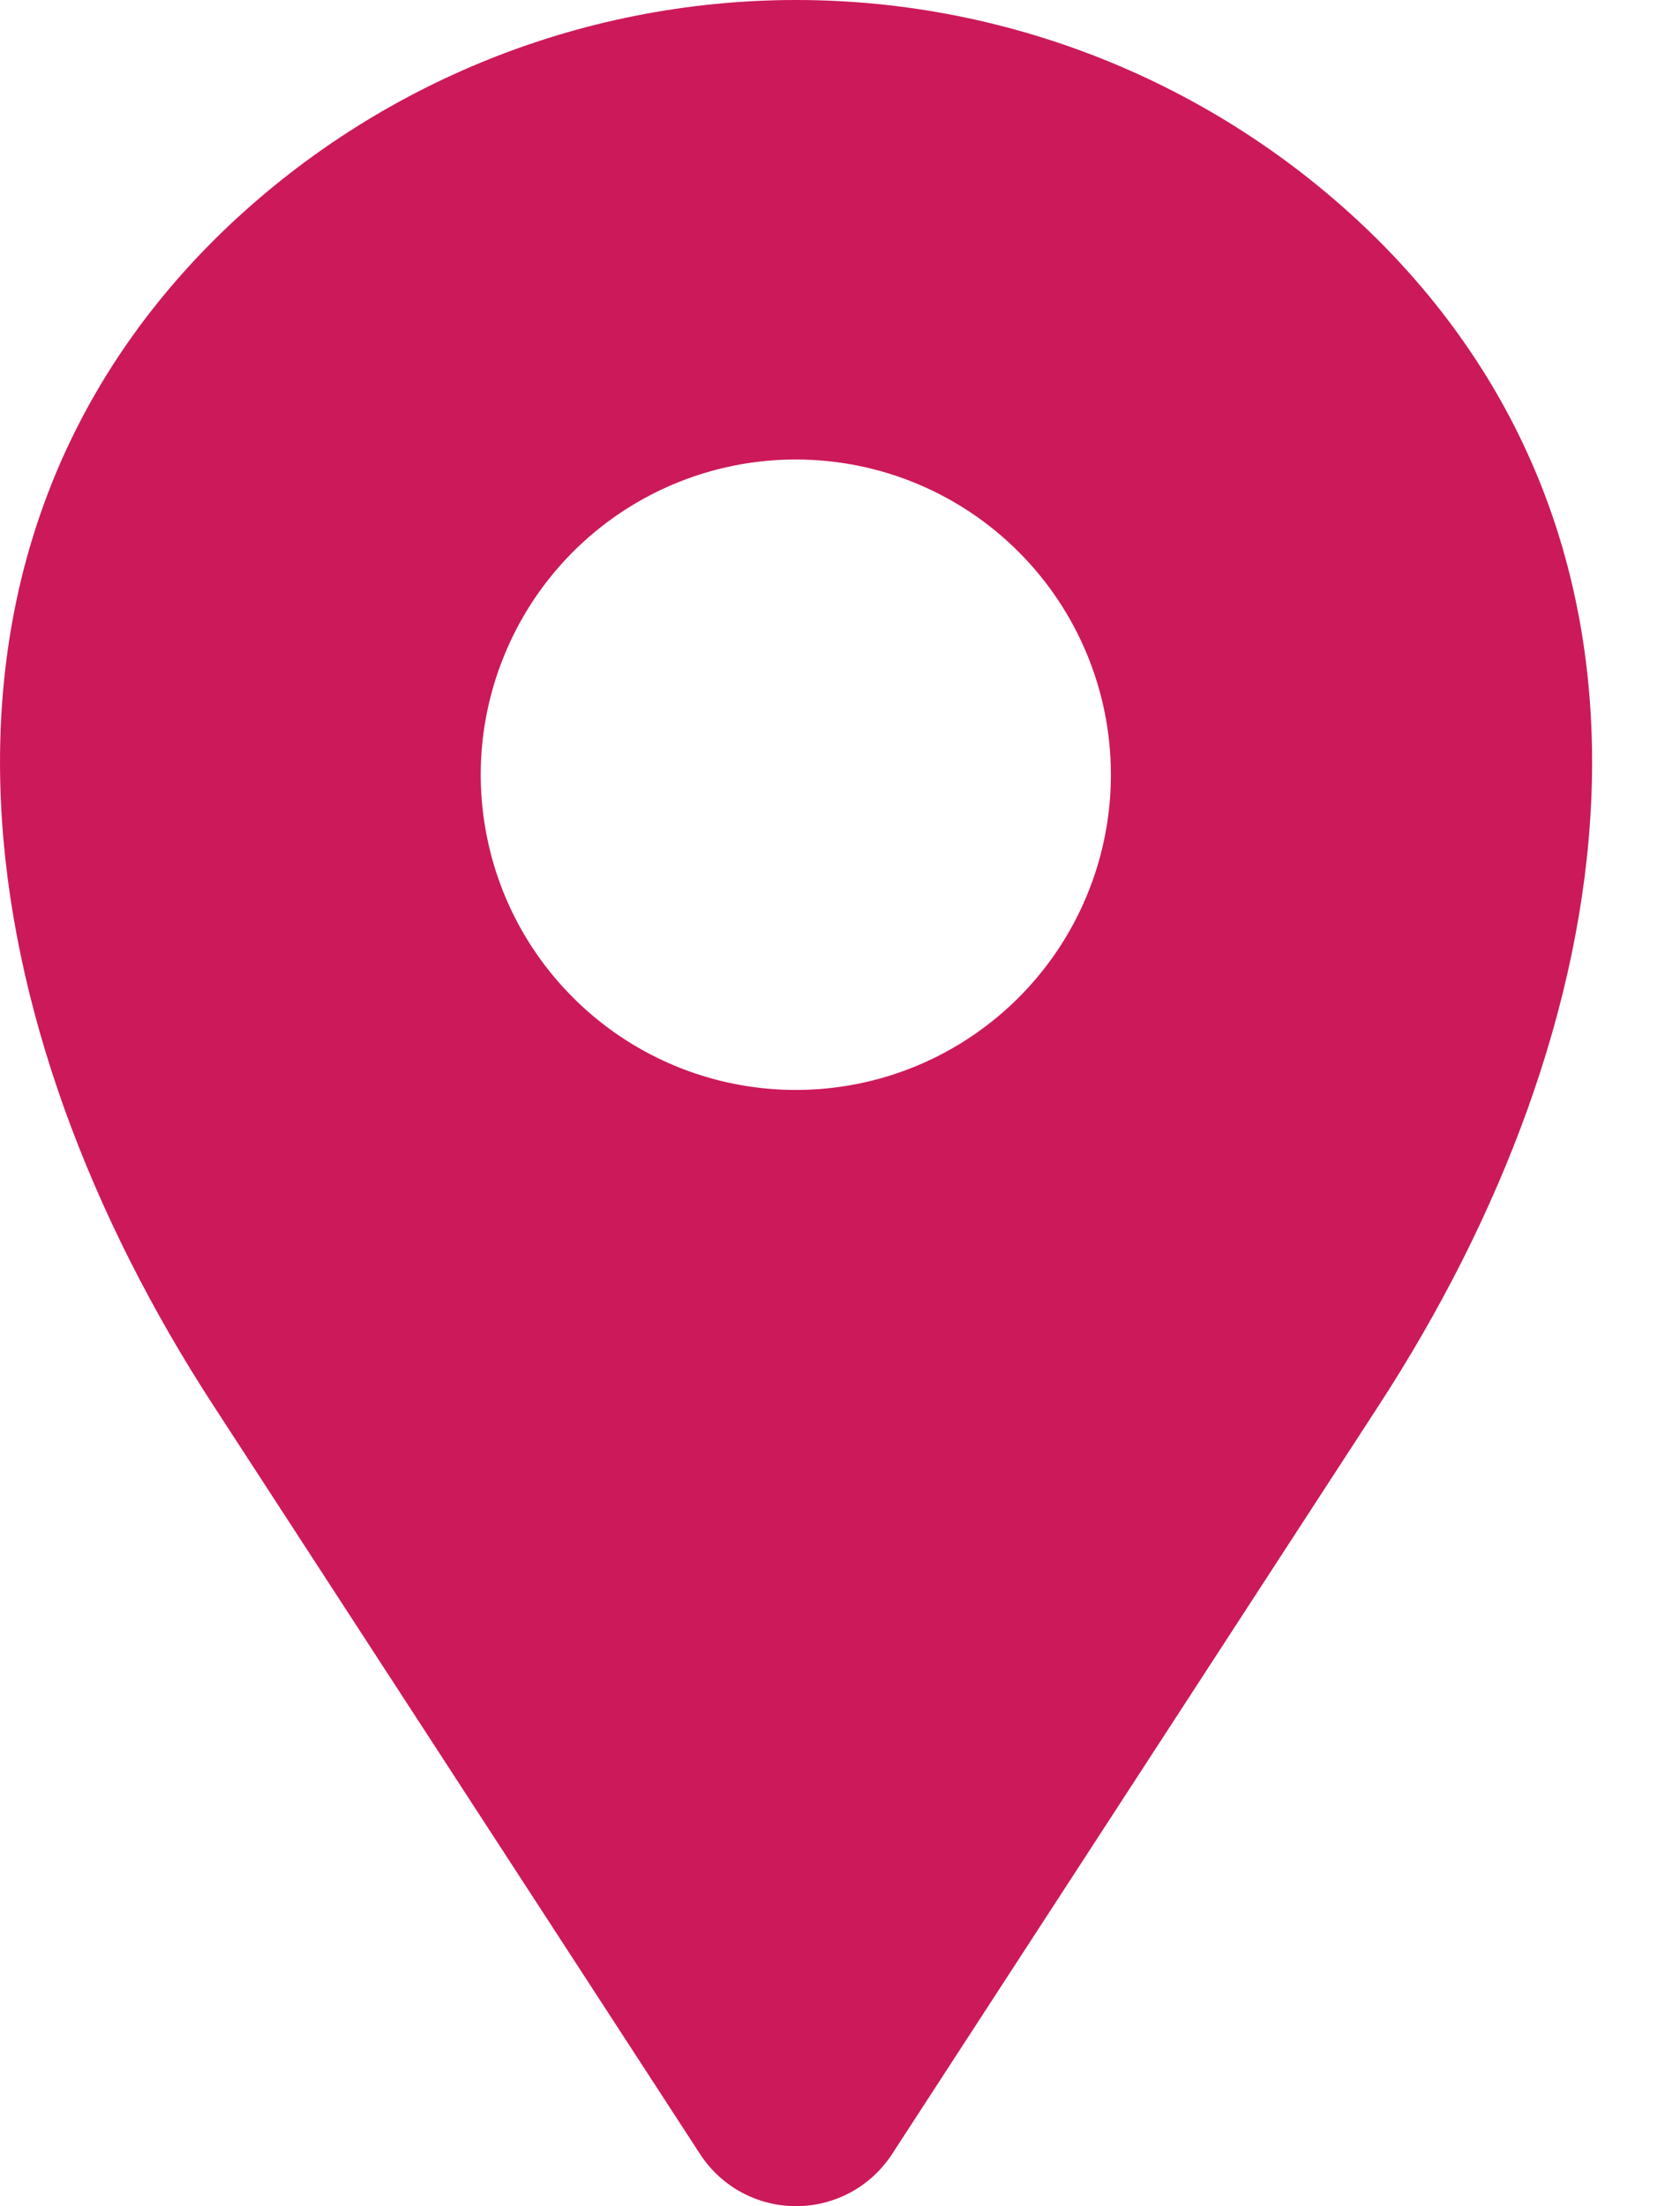 <?xml version="1.0" encoding="UTF-8"?> <svg xmlns="http://www.w3.org/2000/svg" width="16" height="21" viewBox="0 0 16 21" fill="none"> <path fill-rule="evenodd" clip-rule="evenodd" d="M13.128 2.288C16.178 5.339 15.482 9.767 13.128 13.383L8.494 20.507C8.395 20.658 8.26 20.783 8.1 20.869C7.941 20.955 7.763 21 7.582 21C7.4 21 7.222 20.955 7.063 20.869C6.903 20.783 6.768 20.658 6.669 20.507L2.035 13.383C-0.319 9.767 -1.015 5.339 2.035 2.288C3.509 0.823 5.503 0 7.582 0C9.66 0 11.654 0.823 13.128 2.288ZM7.582 4.374C6.988 4.373 6.408 4.549 5.914 4.878C5.42 5.208 5.035 5.676 4.808 6.225C4.58 6.773 4.52 7.376 4.636 7.958C4.751 8.541 5.037 9.076 5.457 9.495C5.876 9.915 6.411 10.201 6.993 10.317C7.575 10.433 8.178 10.374 8.727 10.147C9.275 9.92 9.744 9.535 10.074 9.042C10.404 8.548 10.58 7.968 10.58 7.374C10.58 6.579 10.264 5.816 9.702 5.254C9.14 4.691 8.377 4.374 7.582 4.374Z" fill="#CC195A"></path> </svg> 
